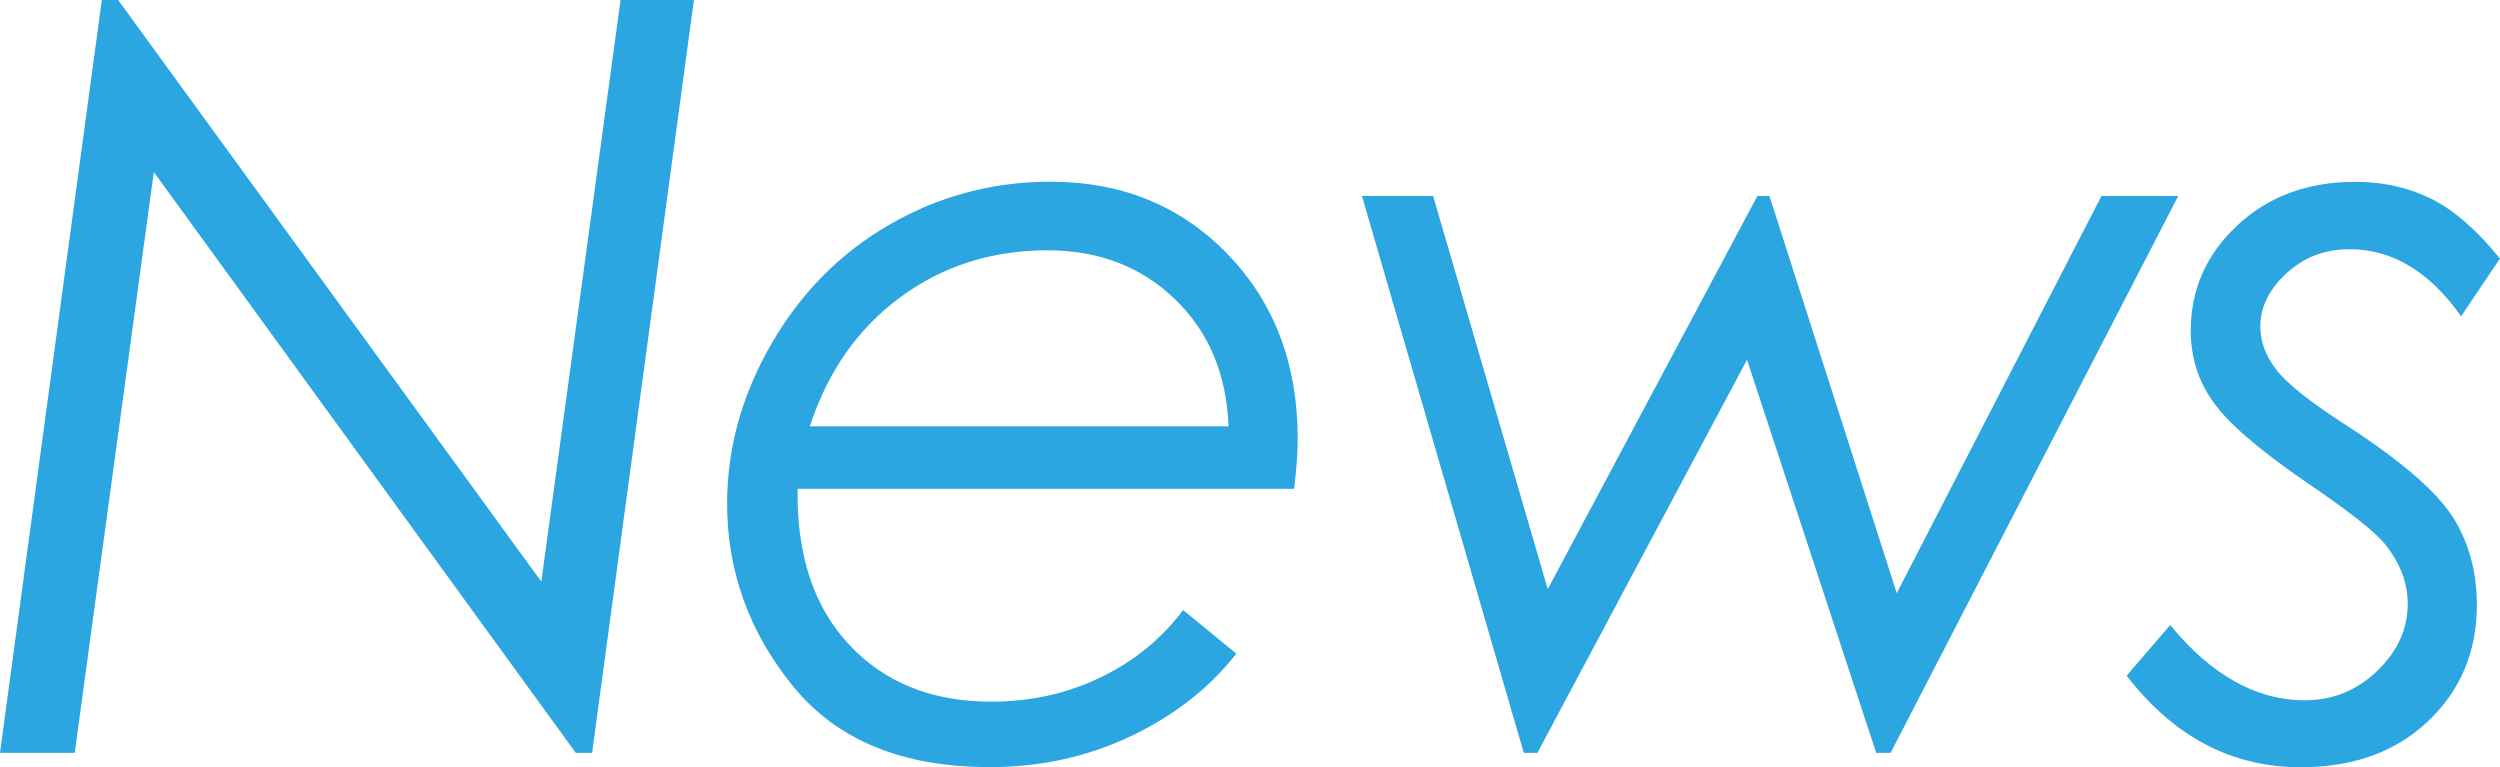 <?xml version="1.0" encoding="UTF-8"?><svg id="_レイヤー_2" xmlns="http://www.w3.org/2000/svg" viewBox="0 0 183.67 56.36"><defs><style>.cls-1{fill:#2ba6e0;}</style></defs><g id="_レイヤー_1-2"><g><path class="cls-1" d="M45.59,0h5.39l-7.48,55.31h-1.2L11.3,12.64,5.49,55.31H0L7.48,0h1.2l31.09,42.73L45.59,0Z"/><path class="cls-1" d="M95.07,35.91H58.6c-.08,4.86,1.19,8.69,3.8,11.47,2.61,2.78,6.08,4.17,10.42,4.17,2.88,0,5.55-.59,8.01-1.77s4.49-2.83,6.09-4.96l3.91,3.2c-1.98,2.53-4.57,4.56-7.76,6.07-3.2,1.52-6.65,2.27-10.36,2.27-6.42,0-11.24-1.99-14.46-5.96-3.22-3.97-4.83-8.44-4.83-13.4,0-4.06,1.08-7.97,3.25-11.73,2.17-3.76,5.07-6.69,8.7-8.78,3.63-2.09,7.57-3.14,11.81-3.14,5.24,0,9.57,1.77,13.01,5.32,3.43,3.55,5.15,8.07,5.15,13.55,0,1-.09,2.23-.26,3.68Zm-4.81-4.59c-.15-3.85-1.47-6.97-3.95-9.35-2.48-2.39-5.6-3.58-9.36-3.58-4.09,0-7.69,1.15-10.81,3.45-3.12,2.3-5.33,5.46-6.64,9.48h30.76Z"/><path class="cls-1" d="M100.06,14.4h5.23l8.42,28.88,15.4-28.88h.89l9.35,29.18,15.04-29.18h5.64l-21.13,40.91h-1.06l-9.49-28.88-15.4,28.88h-1l-11.89-40.91Z"/><path class="cls-1" d="M183.67,18.99l-2.86,4.25c-2.31-3.28-5.04-4.93-8.2-4.93-1.81,0-3.35,.59-4.63,1.77-1.28,1.18-1.92,2.48-1.92,3.91,0,1.1,.39,2.16,1.17,3.16,.75,1,2.47,2.37,5.15,4.1,3.91,2.53,6.49,4.74,7.75,6.62,1.23,1.9,1.84,4.1,1.84,6.58,0,3.43-1.2,6.28-3.59,8.54s-5.51,3.38-9.35,3.38c-5.06,0-9.33-2.24-12.79-6.73l3.2-3.72c3.03,3.69,6.33,5.53,9.89,5.53,2.03,0,3.8-.71,5.3-2.14,1.5-1.43,2.26-3.08,2.26-4.96,0-1.53-.56-3-1.69-4.4-.73-.9-2.68-2.43-5.86-4.59-3.43-2.36-5.69-4.31-6.77-5.87-1.08-1.53-1.62-3.26-1.62-5.19,0-3.03,1.14-5.61,3.42-7.74,2.28-2.13,5.17-3.2,8.65-3.2,2.06,0,3.92,.41,5.59,1.24,1.67,.83,3.35,2.29,5.06,4.4Z"/></g></g></svg>